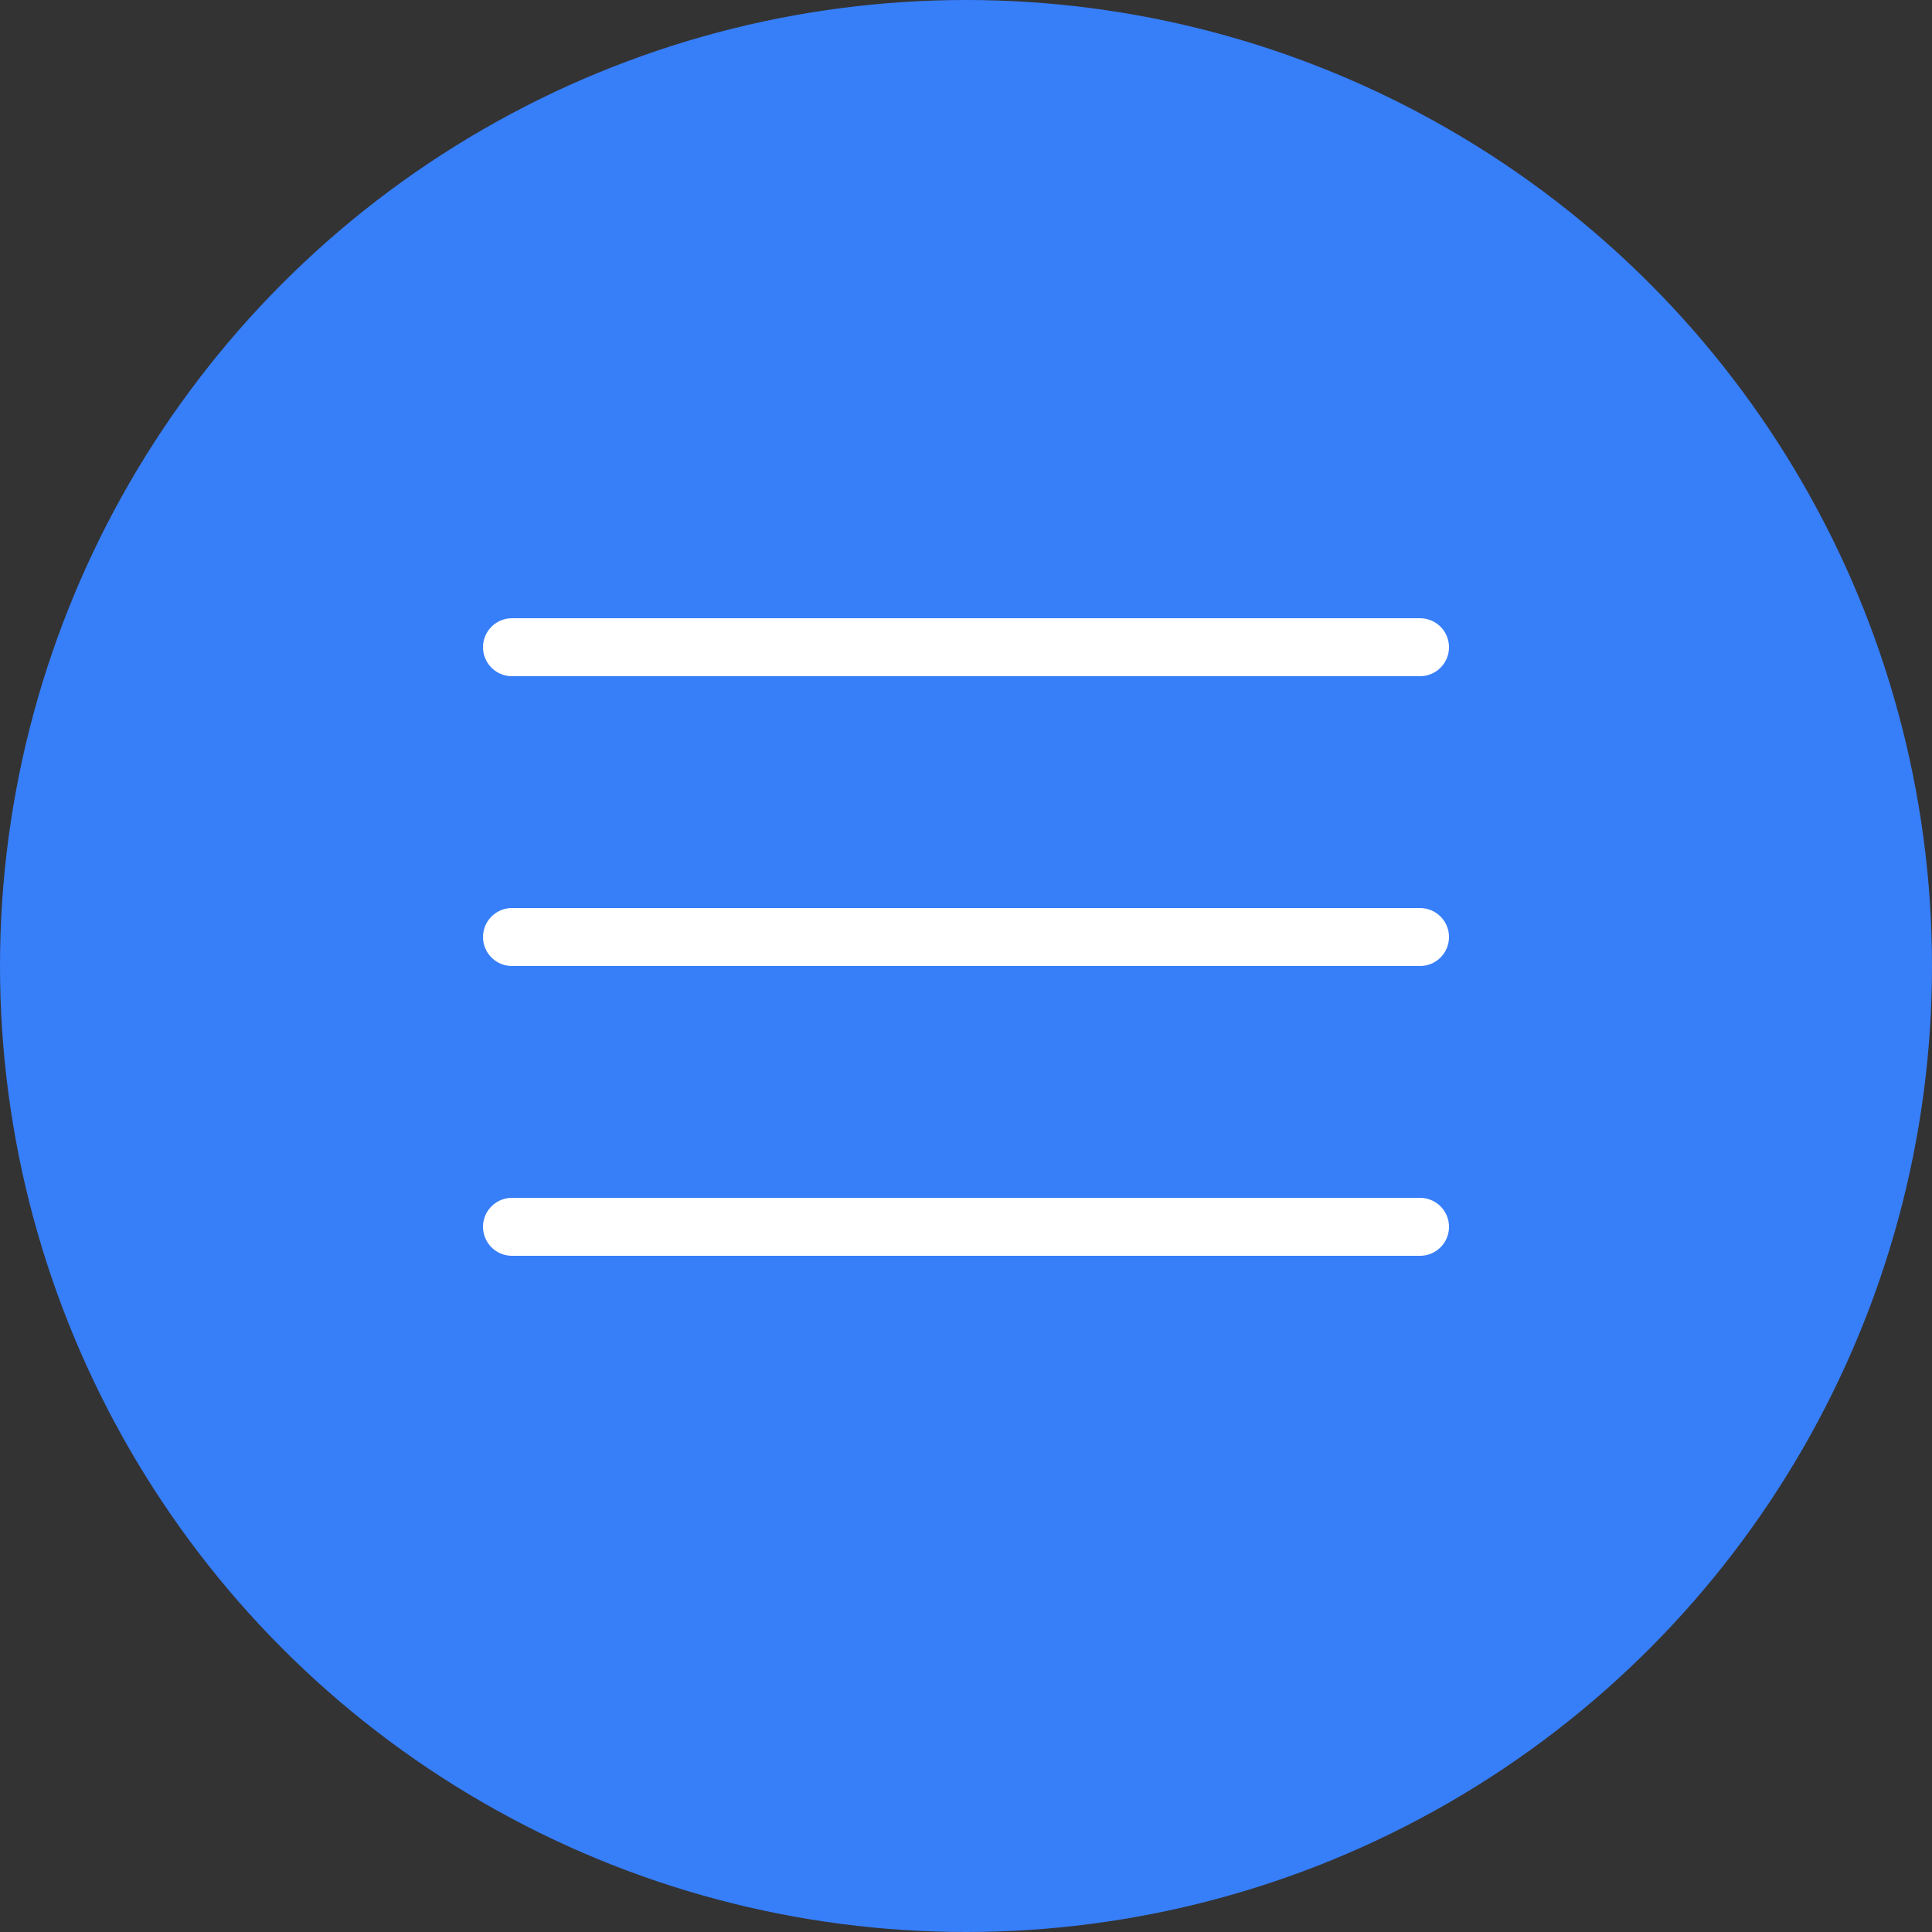 <?xml version="1.0" encoding="UTF-8"?> <svg xmlns="http://www.w3.org/2000/svg" width="100" height="100" viewBox="0 0 100 100" fill="none"><rect x="0" y="0" width="100" height="100" fill="#333333" stroke="none"/><circle cx="50" cy="50" r="50" fill="#377EF9"></circle><line x1="26.5" y1="33.5" x2="73.5" y2="33.5" stroke="white" stroke-width="3" stroke-linecap="round"></line><line x1="26.5" y1="48.5" x2="73.5" y2="48.5" stroke="white" stroke-width="3" stroke-linecap="round"></line><line x1="26.5" y1="63.5" x2="73.5" y2="63.5" stroke="white" stroke-width="3" stroke-linecap="round"></line></svg> 